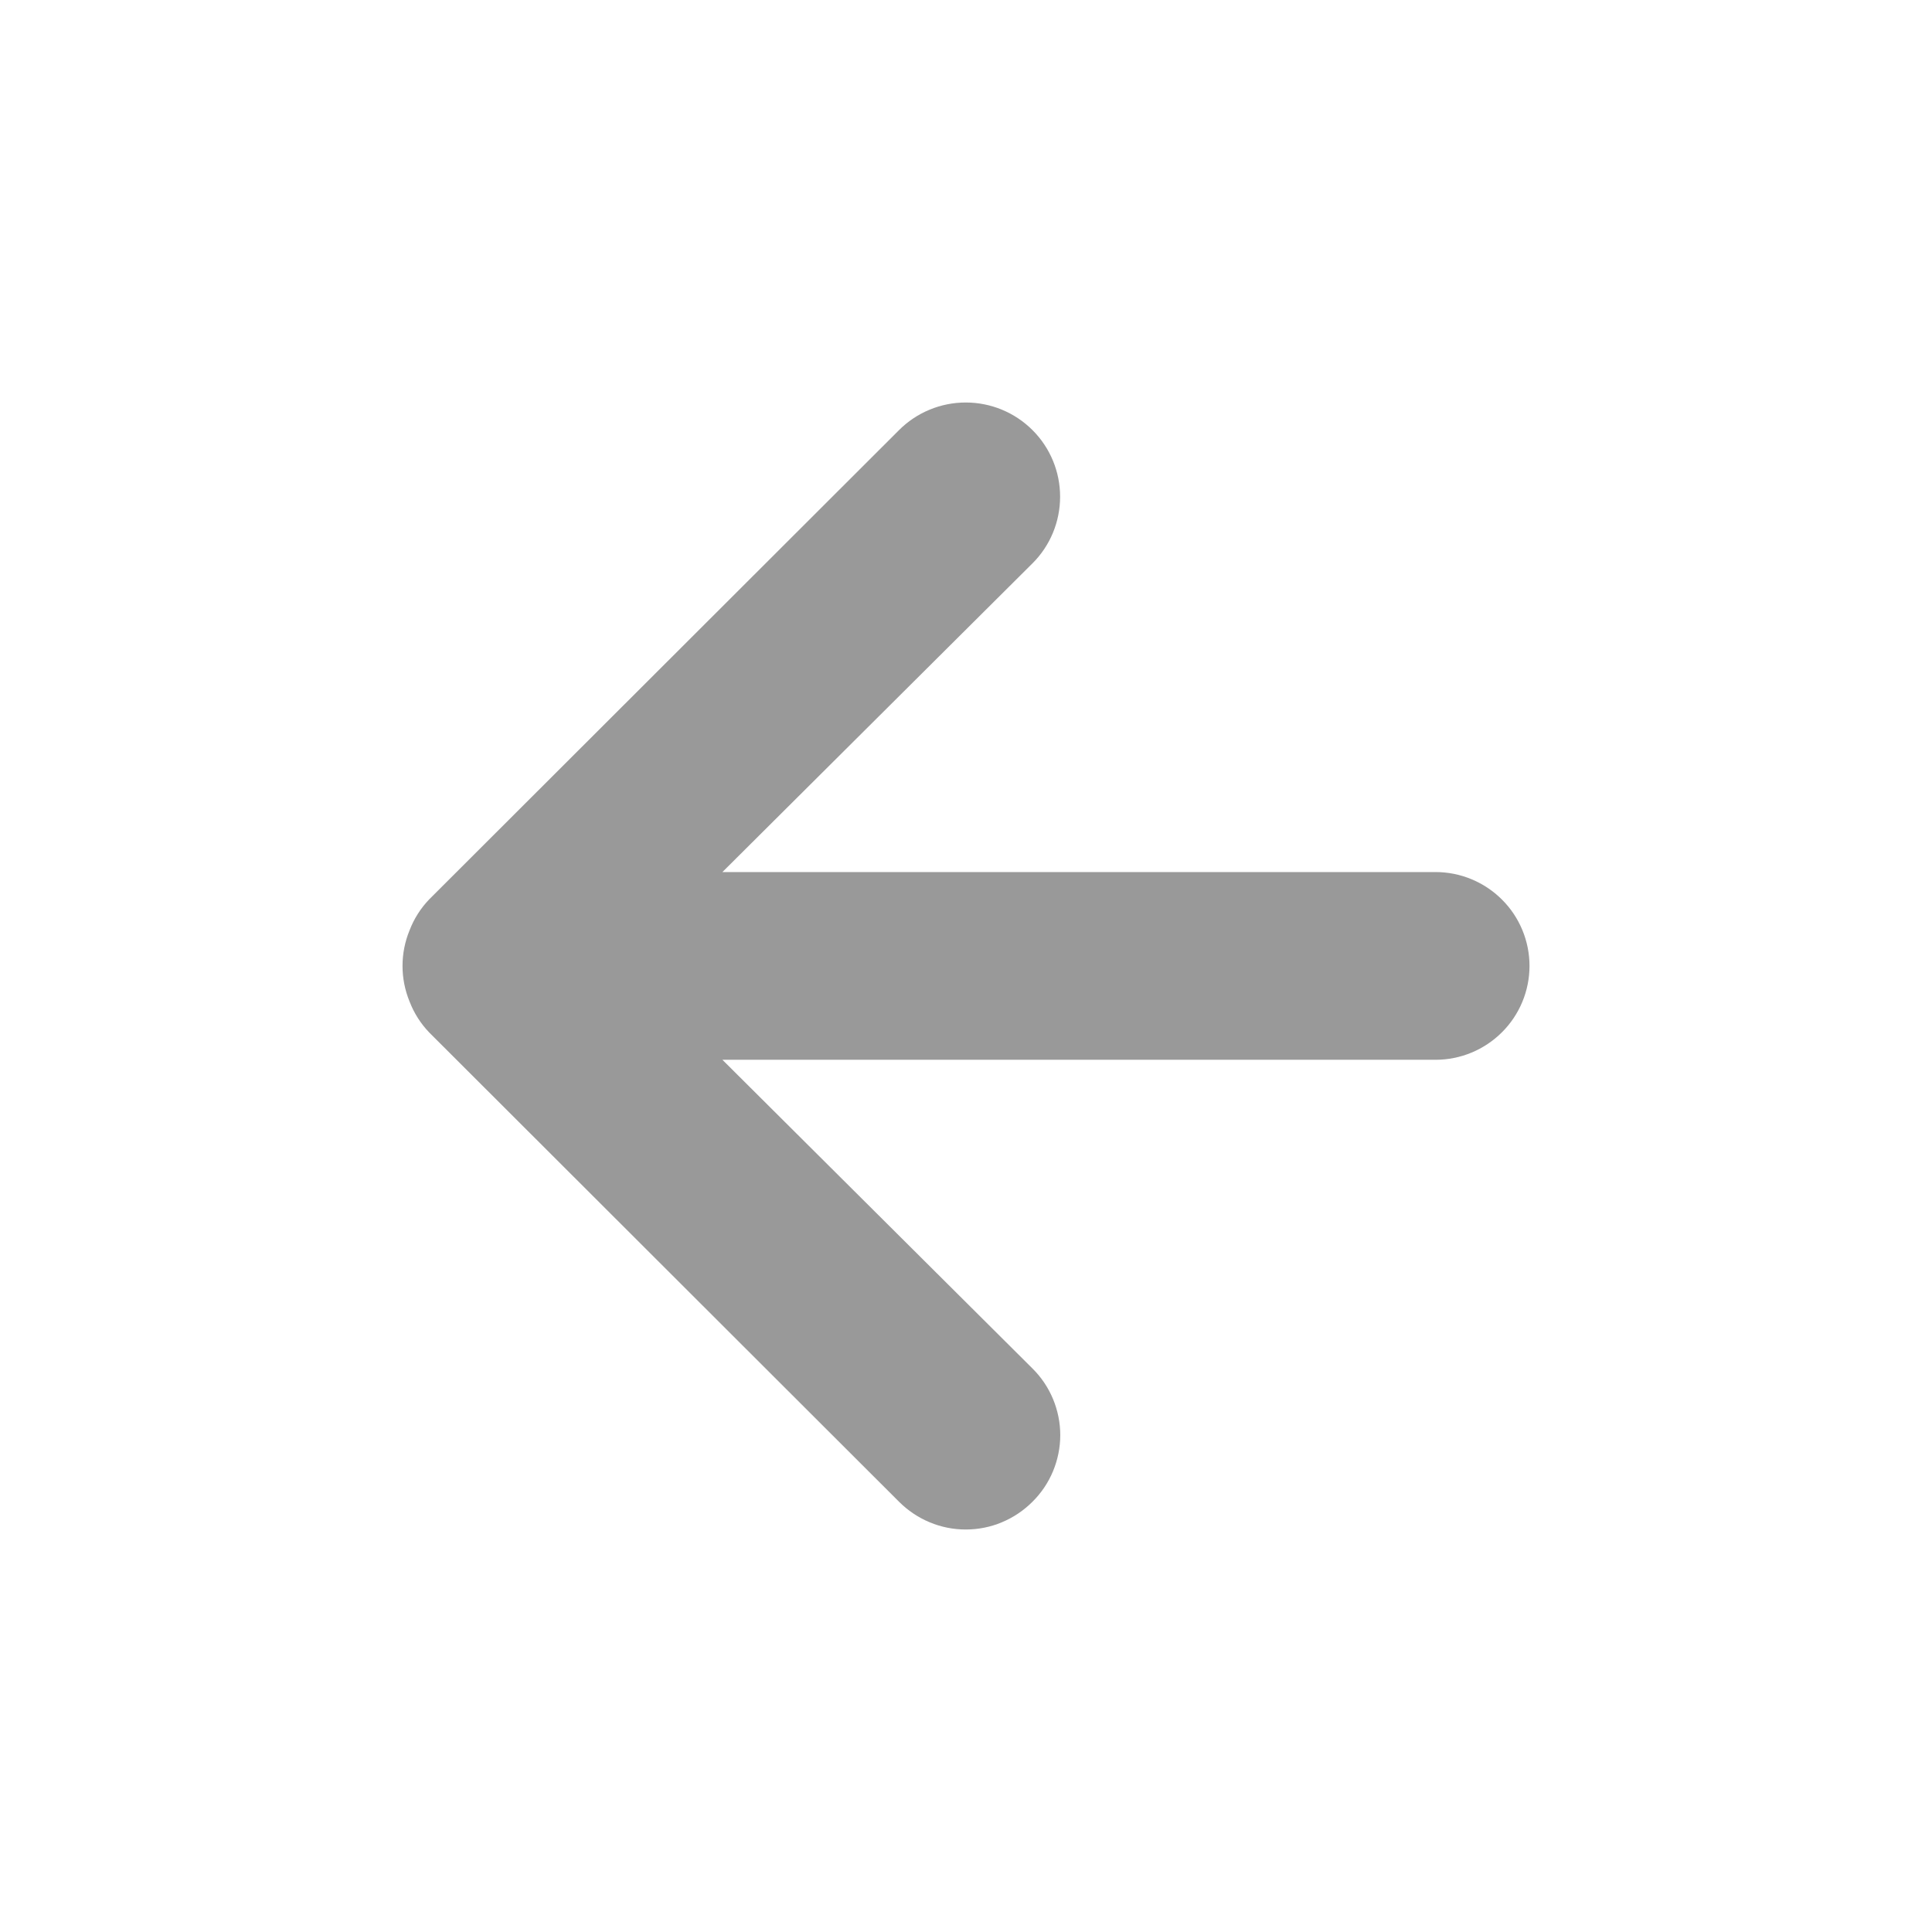<?xml version="1.0" encoding="UTF-8"?> <svg xmlns="http://www.w3.org/2000/svg" width="24" height="24" viewBox="0 0 24 24" fill="none"><path d="M17.833 10.833H8.974L12.826 6.998C13.046 6.779 13.169 6.481 13.169 6.17C13.169 5.86 13.046 5.562 12.826 5.343C12.606 5.123 12.308 5 11.997 5C11.686 5 11.388 5.123 11.168 5.343L5.333 11.171C5.226 11.282 5.143 11.413 5.088 11.556C4.971 11.84 4.971 12.158 5.088 12.442C5.143 12.585 5.226 12.716 5.333 12.827L11.168 18.655C11.277 18.764 11.406 18.851 11.548 18.91C11.691 18.97 11.843 19 11.997 19C12.151 19 12.304 18.97 12.446 18.91C12.588 18.851 12.717 18.764 12.826 18.655C12.935 18.547 13.022 18.418 13.081 18.276C13.14 18.134 13.171 17.981 13.171 17.828C13.171 17.674 13.14 17.521 13.081 17.379C13.022 17.237 12.935 17.108 12.826 17L8.974 13.165H17.833C18.142 13.165 18.439 13.042 18.658 12.823C18.877 12.605 19 12.308 19 11.999C19 11.69 18.877 11.393 18.658 11.175C18.439 10.956 18.142 10.833 17.833 10.833Z" fill="black" fill-opacity="0.4"></path></svg> 